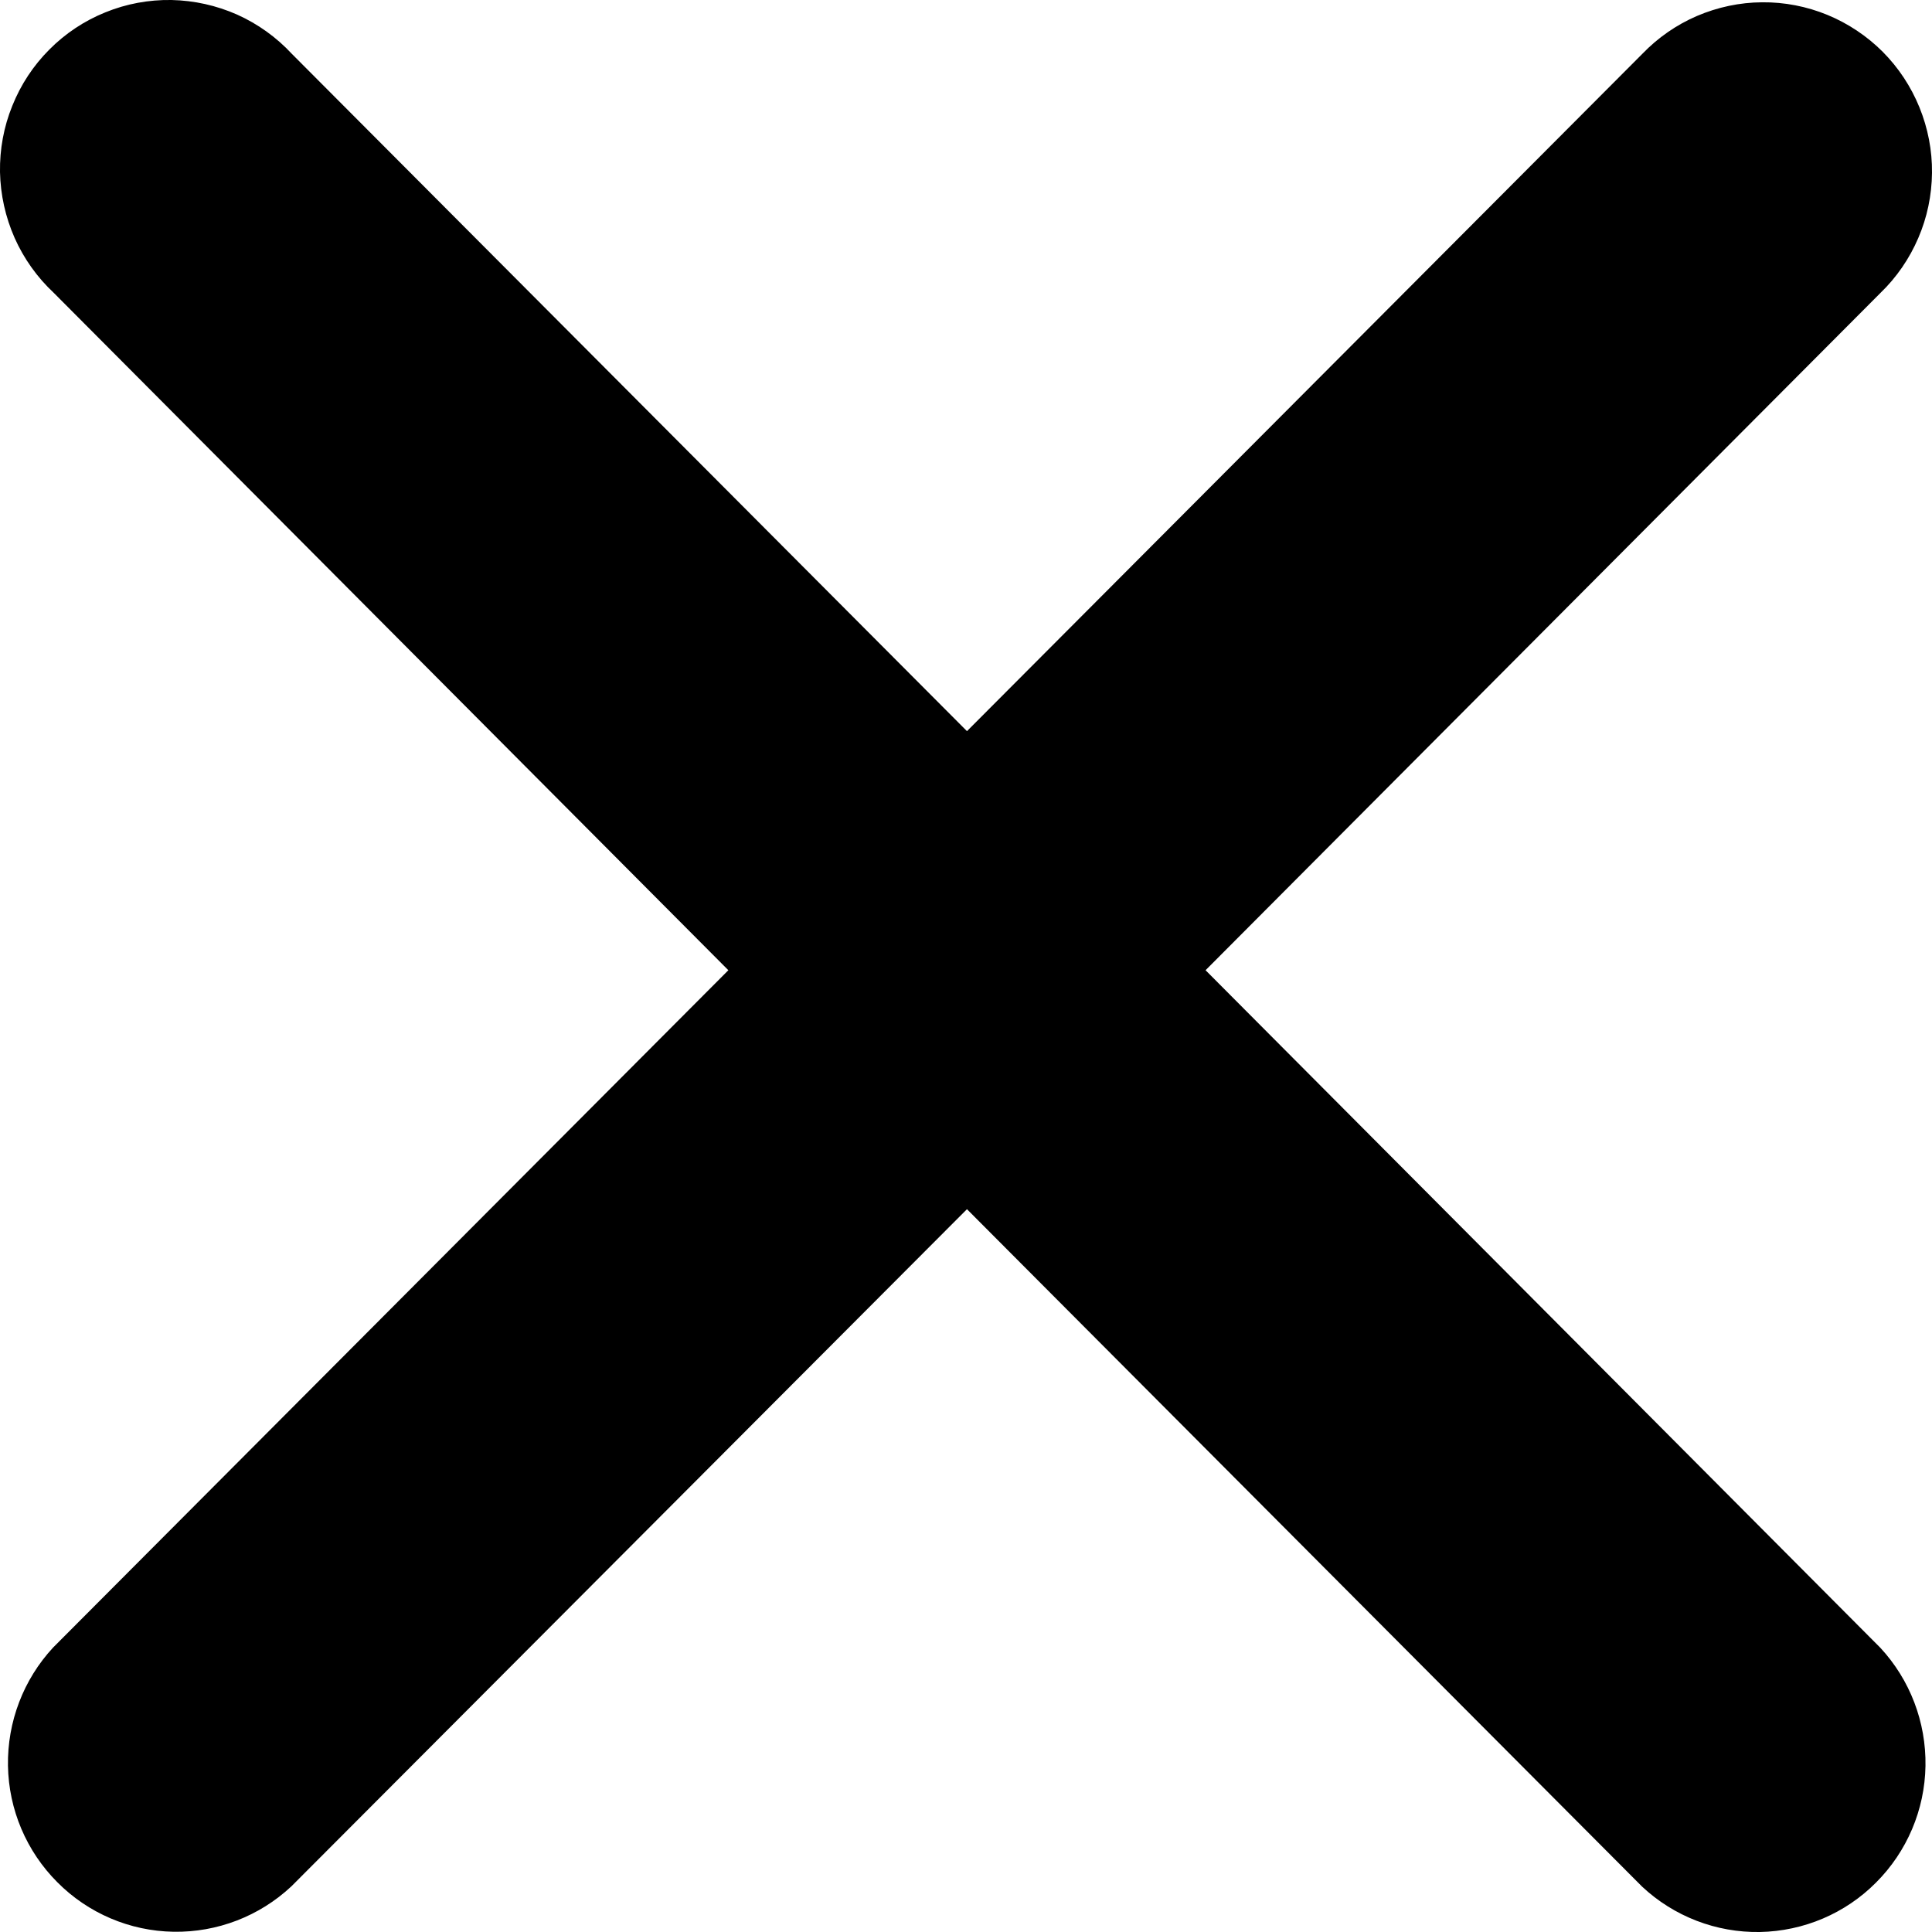 <svg width="16" height="16" viewBox="0 0 16 16" fill="none" xmlns="http://www.w3.org/2000/svg">
<path d="M15.573 2.426C15.707 2.297 15.813 2.142 15.886 1.972C15.96 1.801 15.998 1.617 16 1.431C16.002 1.246 15.966 1.061 15.896 0.889C15.826 0.717 15.723 0.561 15.592 0.429C15.461 0.298 15.305 0.194 15.133 0.123C14.962 0.053 14.778 0.017 14.593 0.019C14.408 0.02 14.225 0.059 14.054 0.132C13.884 0.205 13.73 0.312 13.601 0.446L8.008 6.055L2.417 0.446C2.289 0.308 2.135 0.198 1.964 0.121C1.792 0.045 1.608 0.004 1.42 0C1.233 -0.003 1.047 0.031 0.873 0.102C0.699 0.172 0.541 0.277 0.409 0.41C0.276 0.543 0.172 0.701 0.102 0.876C0.031 1.05 -0.003 1.237 0 1.425C0.004 1.613 0.045 1.798 0.121 1.97C0.197 2.141 0.307 2.296 0.444 2.424L6.032 8.035L0.44 13.644C0.194 13.909 0.06 14.26 0.066 14.623C0.072 14.986 0.219 15.332 0.475 15.588C0.73 15.845 1.075 15.992 1.437 15.998C1.798 16.004 2.148 15.87 2.413 15.622L8.008 10.014L13.599 15.624C13.864 15.872 14.214 16.006 14.575 16C14.937 15.993 15.282 15.847 15.537 15.59C15.793 15.334 15.94 14.988 15.946 14.625C15.952 14.262 15.818 13.911 15.572 13.646L9.984 8.035L15.573 2.426Z" fill="black"/>
</svg>
